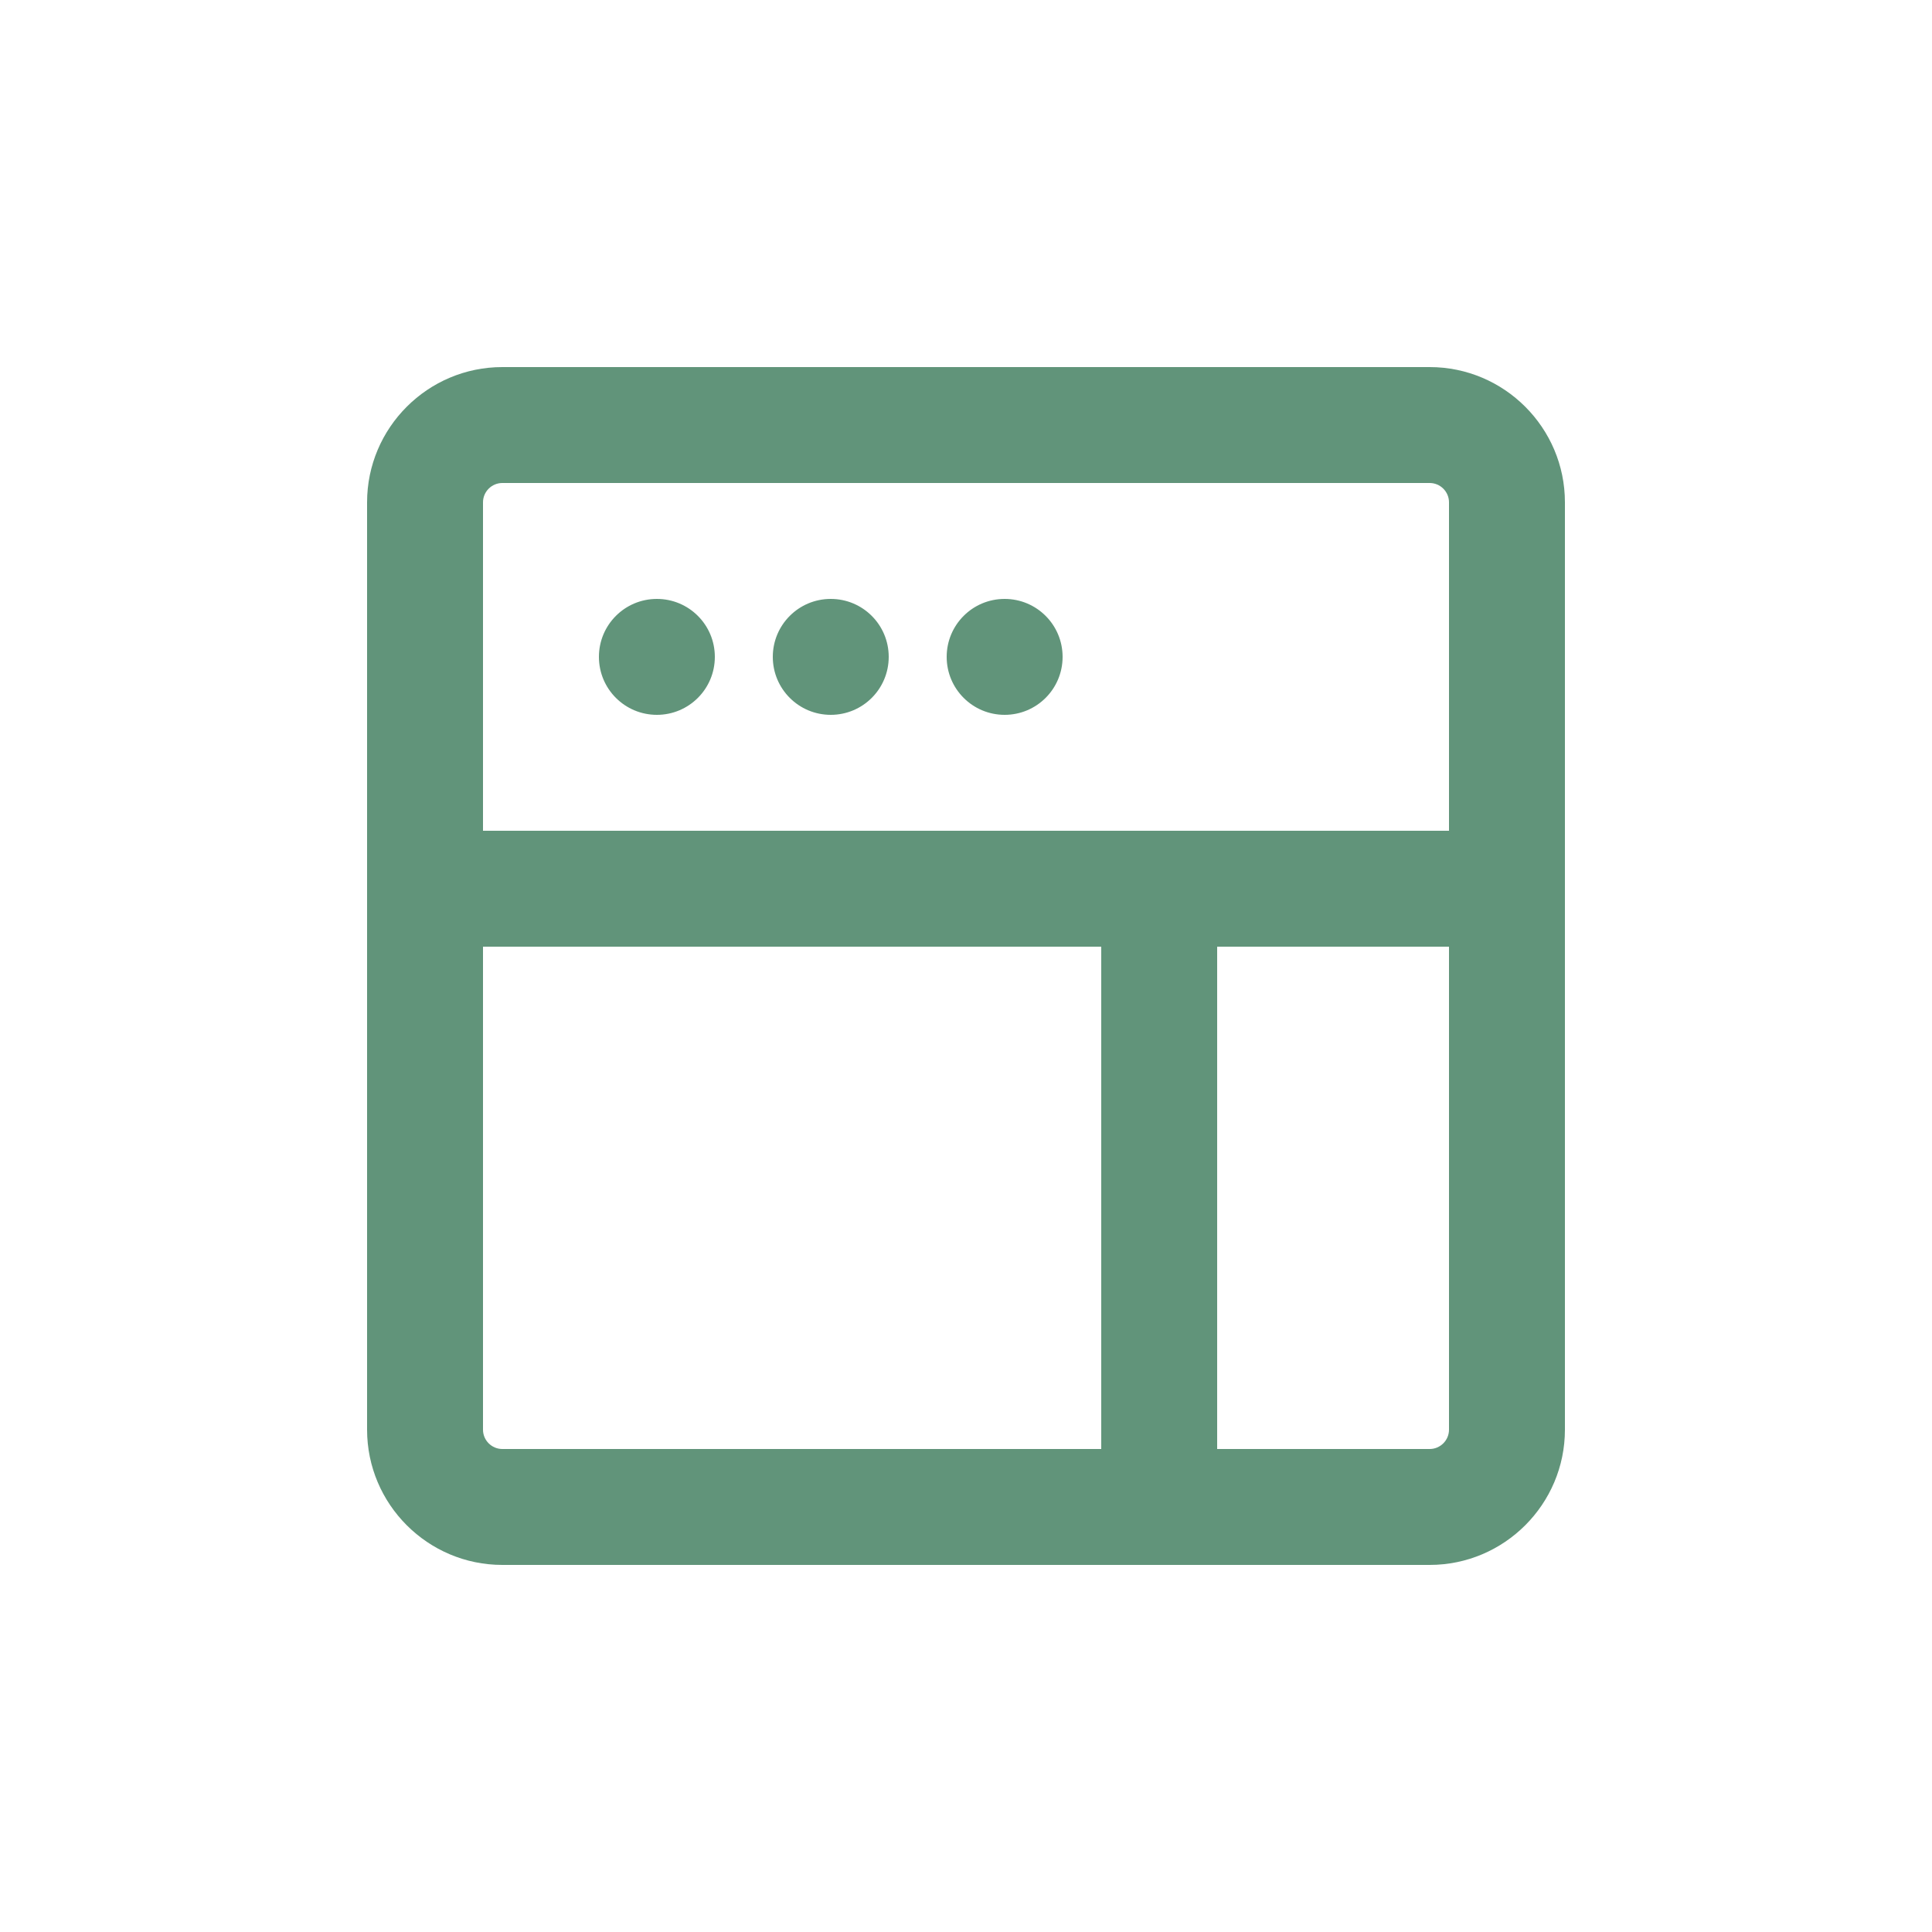 <?xml version="1.0" encoding="UTF-8"?>
<svg xmlns="http://www.w3.org/2000/svg" id="Layer_1" data-name="Layer 1" version="1.1" viewBox="0 0 1200 1200">
  <defs>
    <style>
      .cls-1 {
        fill: #61947a;
        stroke-width: 0px;
      }
    </style>
  </defs>
  <path class="cls-1" d="M888,228H312c-46.3,0-84,37.7-84,84v576c0,46.3,37.7,84,84,84h576c46.3,0,84-37.7,84-84V312c0-46.3-37.7-84-84-84ZM312,300h576c6.6,0,12,5.4,12,12v204H300v-204c0-6.6,5.4-12,12-12ZM300,888v-300h384v312h-372c-6.6,0-12-5.4-12-12ZM888,900h-132v-312h144v300c0,6.6-5.4,12-12,12ZM444,408c0,19.9-16.1,36-36,36s-36-16.1-36-36,16.1-36,36-36,36,16.1,36,36ZM552,408c0,19.9-16.1,36-36,36s-36-16.1-36-36,16.1-36,36-36,36,16.1,36,36ZM660,408c0,19.9-16.1,36-36,36s-36-16.1-36-36,16.1-36,36-36,36,16.1,36,36Z"></path>
</svg>
